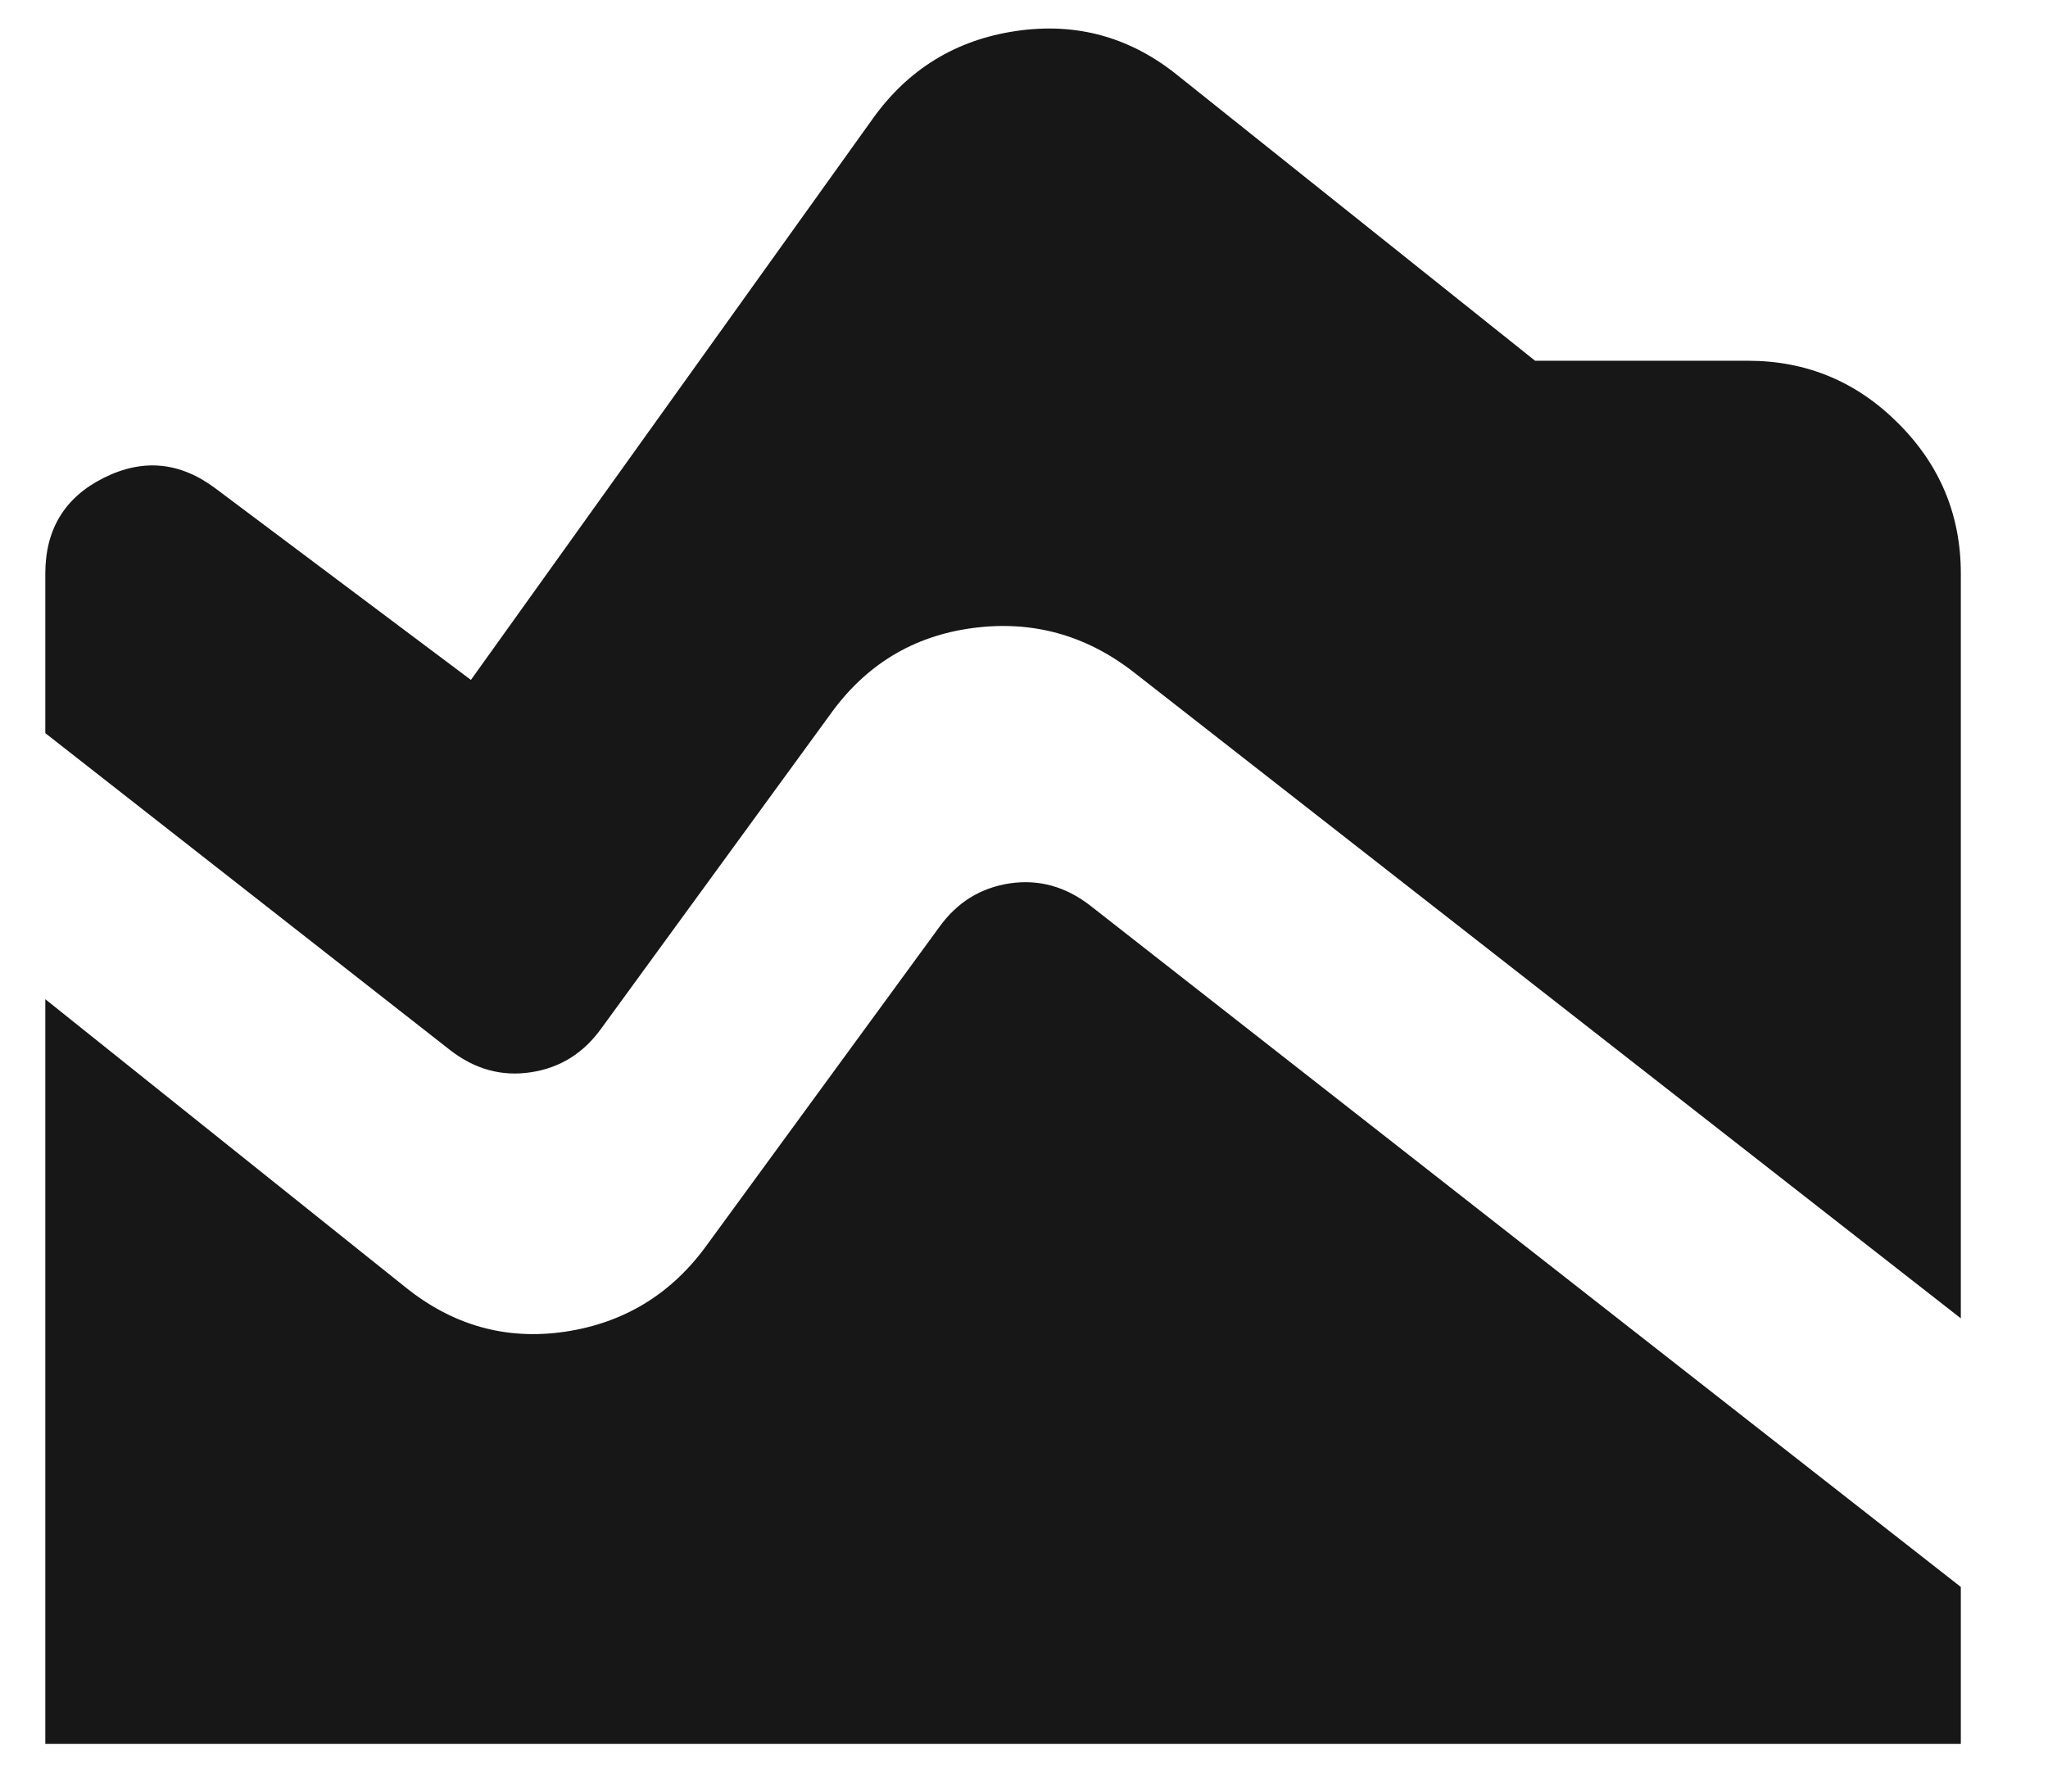 <svg width="16" height="14" viewBox="0 0 16 14" fill="none" xmlns="http://www.w3.org/2000/svg">
<path d="M15.319 10.302L8.855 5.251C8.48 4.96 8.061 4.846 7.597 4.908C7.133 4.97 6.762 5.196 6.485 5.584L4.698 8.036C4.559 8.23 4.375 8.345 4.147 8.379C3.918 8.414 3.707 8.355 3.513 8.203L0.354 5.729V4.482C0.354 4.136 0.506 3.886 0.811 3.734C1.116 3.581 1.407 3.609 1.684 3.817L3.679 5.313L6.818 0.928C7.095 0.54 7.469 0.311 7.94 0.242C8.411 0.173 8.834 0.29 9.208 0.595L11.993 2.819H13.656C14.113 2.819 14.505 2.982 14.83 3.308C15.156 3.633 15.319 4.025 15.319 4.482V10.302ZM0.354 13.627V7.808L3.159 10.052C3.534 10.357 3.953 10.475 4.417 10.406C4.881 10.336 5.252 10.108 5.529 9.72L7.337 7.246C7.476 7.052 7.659 6.938 7.888 6.903C8.117 6.869 8.328 6.928 8.522 7.08L15.319 12.401V13.627H0.354Z" fill="#171717"/>
</svg>
